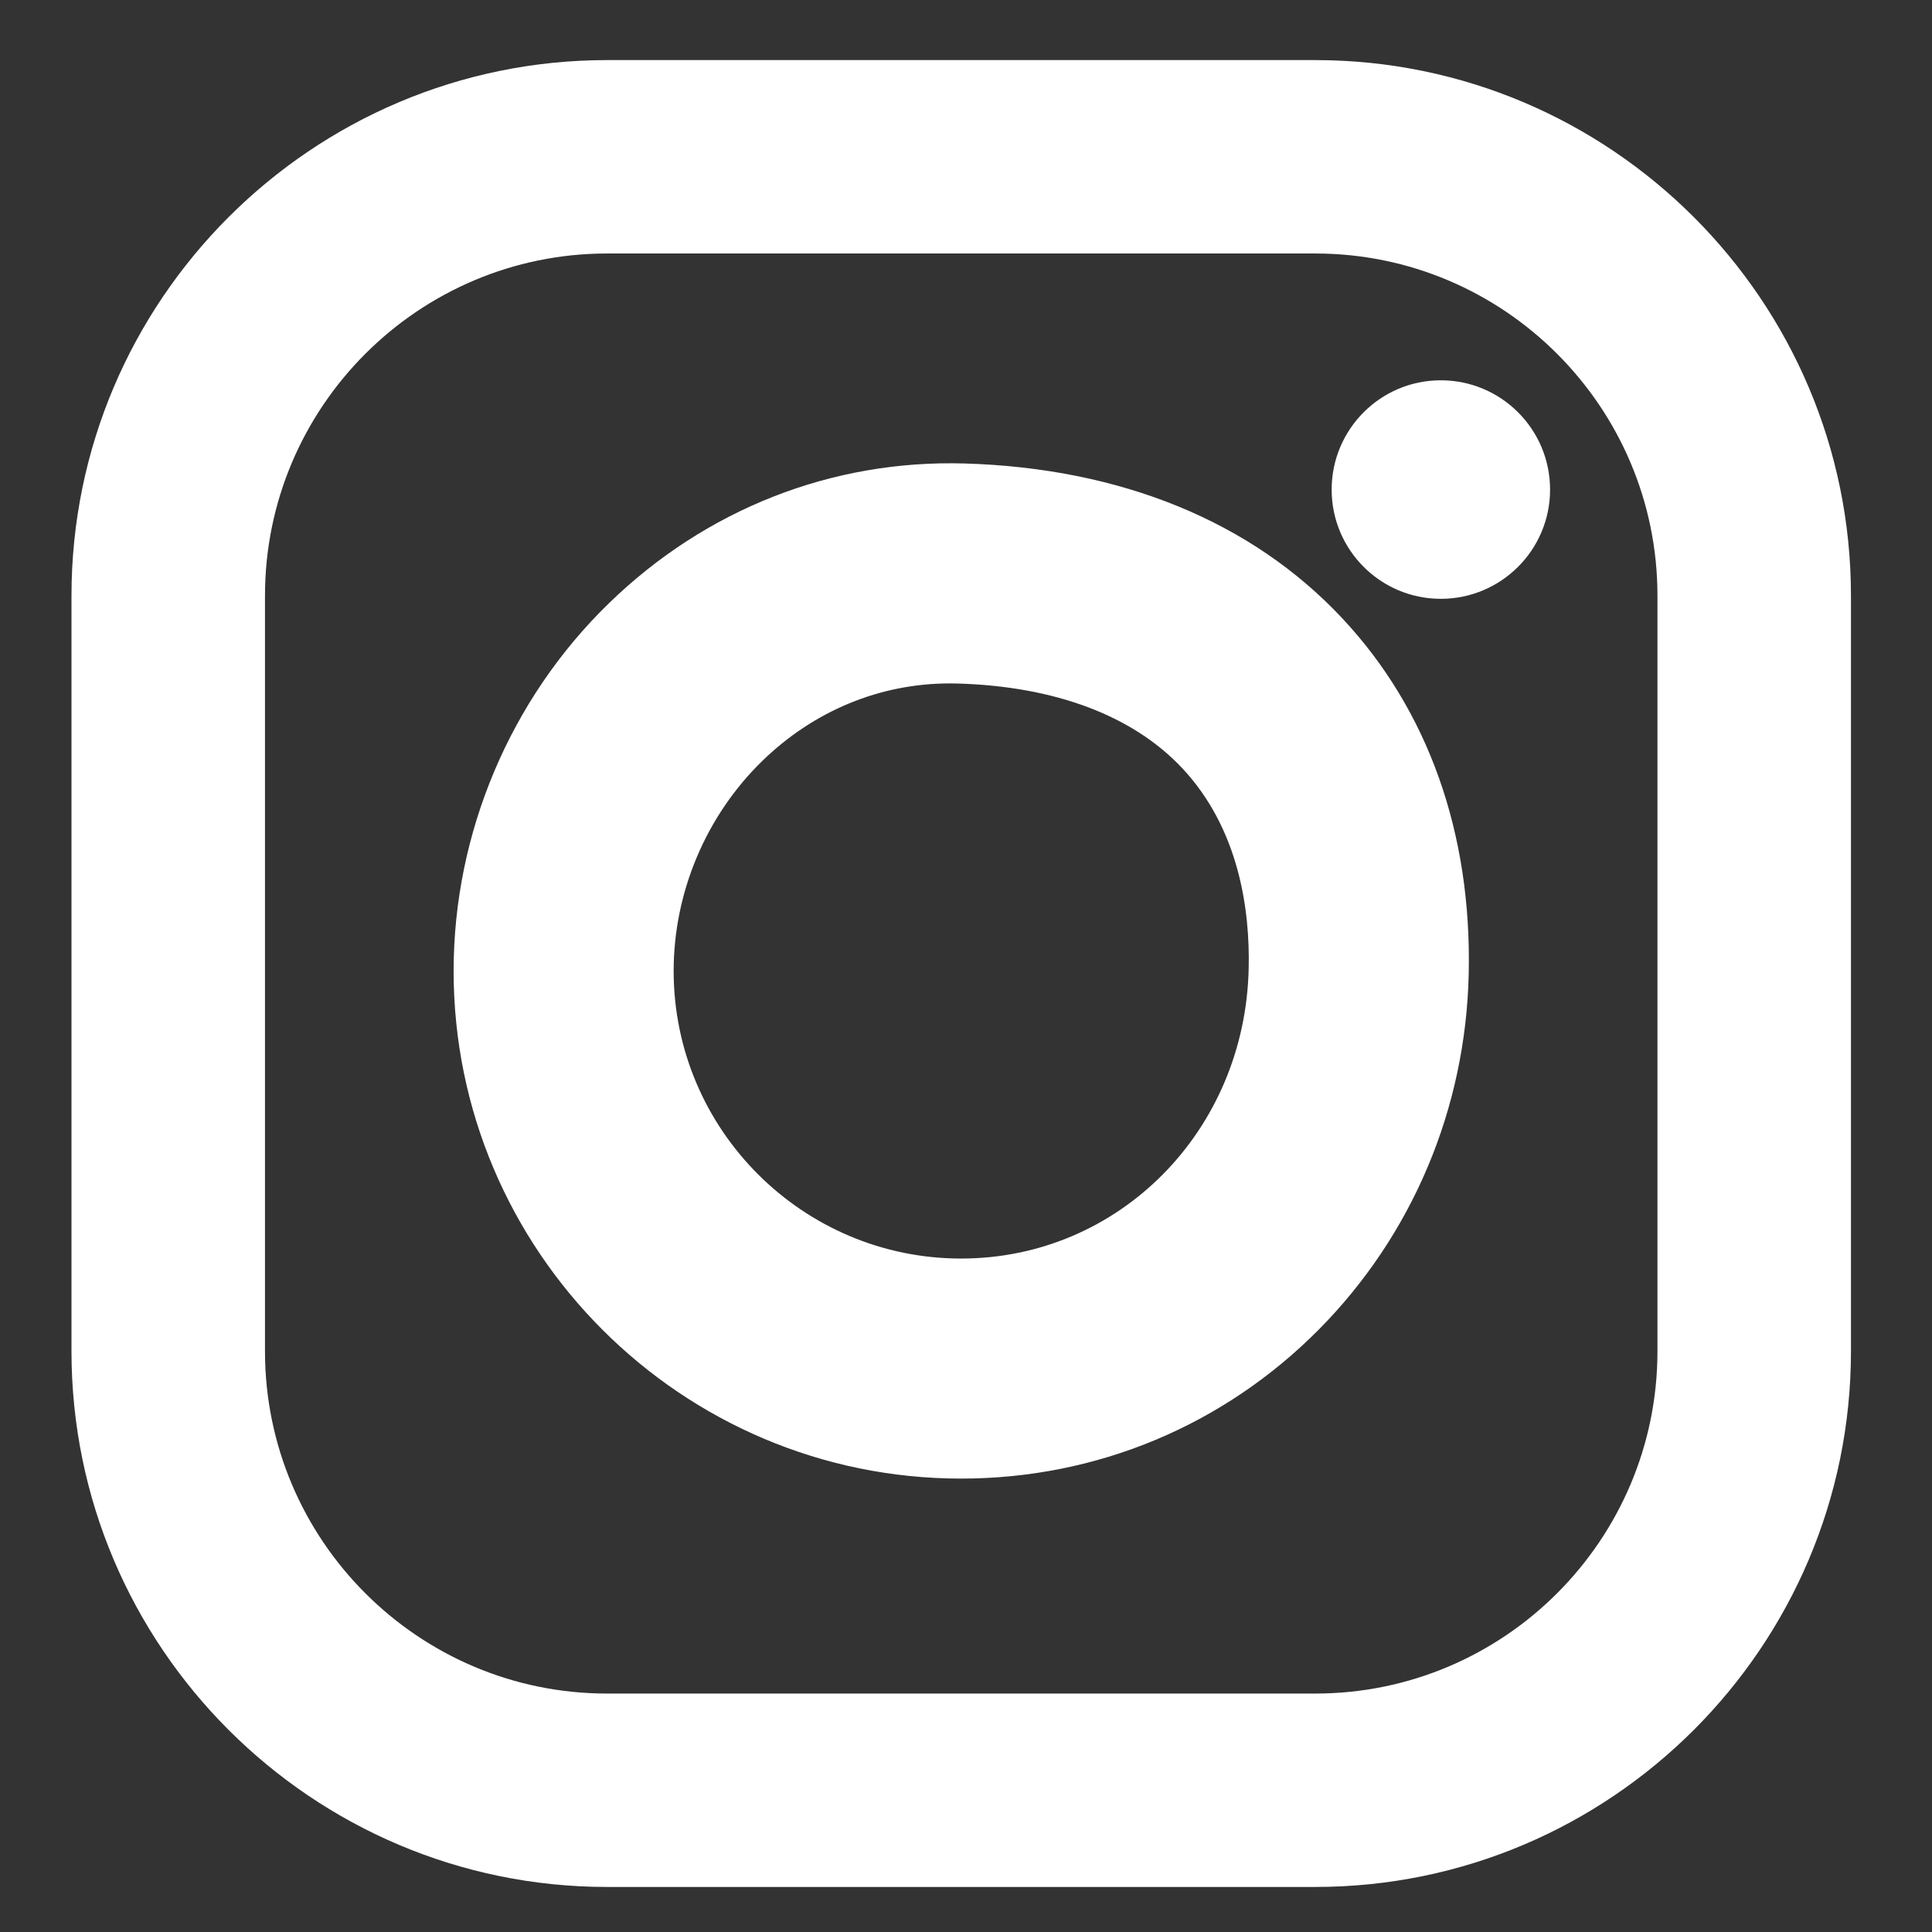<svg xmlns="http://www.w3.org/2000/svg" width="19" height="19" viewBox="0 0 19 19">
  <rect x="0" y="0" width="19" height="19" fill="#333333" stroke="none"/>
  <path fill="#FFF" fill-rule="evenodd" d="M115.04,3.493 C113.185,3.493 111.676,5.003 111.676,6.858 L111.676,14.289 C111.676,16.146 113.185,17.655 115.04,17.655 L122.005,17.655 C123.861,17.655 125.37,16.146 125.37,14.289 L125.37,6.858 C125.37,5.003 123.861,3.493 122.005,3.493 L115.04,3.493 Z M122.005,19.557 L115.04,19.557 C112.137,19.557 109.773,17.194 109.773,14.289 L109.773,6.858 C109.773,3.954 112.137,1.591 115.04,1.591 L122.005,1.591 C124.909,1.591 127.273,3.954 127.273,6.858 L127.273,14.289 C127.273,17.194 124.909,19.557 122.005,19.557 Z M118.411,7.721 C117.726,7.721 117.076,7.989 116.569,8.481 C116.014,9.02 115.695,9.775 115.695,10.549 C115.695,12.109 116.964,13.377 118.522,13.377 C120.074,13.377 121.316,12.123 121.35,10.523 C121.363,9.957 121.26,9.156 120.696,8.554 C120.211,8.038 119.447,7.75 118.487,7.722 C118.462,7.721 118.435,7.721 118.411,7.721 Z M118.522,15.541 C115.771,15.541 113.531,13.302 113.531,10.549 C113.531,9.194 114.087,7.875 115.06,6.931 C116.011,6.008 117.25,5.52 118.557,5.558 C120.095,5.604 121.379,6.129 122.269,7.079 C123.114,7.981 123.544,9.19 123.514,10.575 C123.485,11.902 122.961,13.145 122.039,14.076 C121.101,15.021 119.853,15.541 118.522,15.541 Z M124.314,5.815 C124.314,6.408 123.833,6.889 123.239,6.889 C122.647,6.889 122.166,6.408 122.166,5.815 C122.166,5.221 122.647,4.74 123.239,4.74 C123.833,4.74 124.314,5.221 124.314,5.815 Z" transform="translate(-109.07 -1)"/>
</svg>
